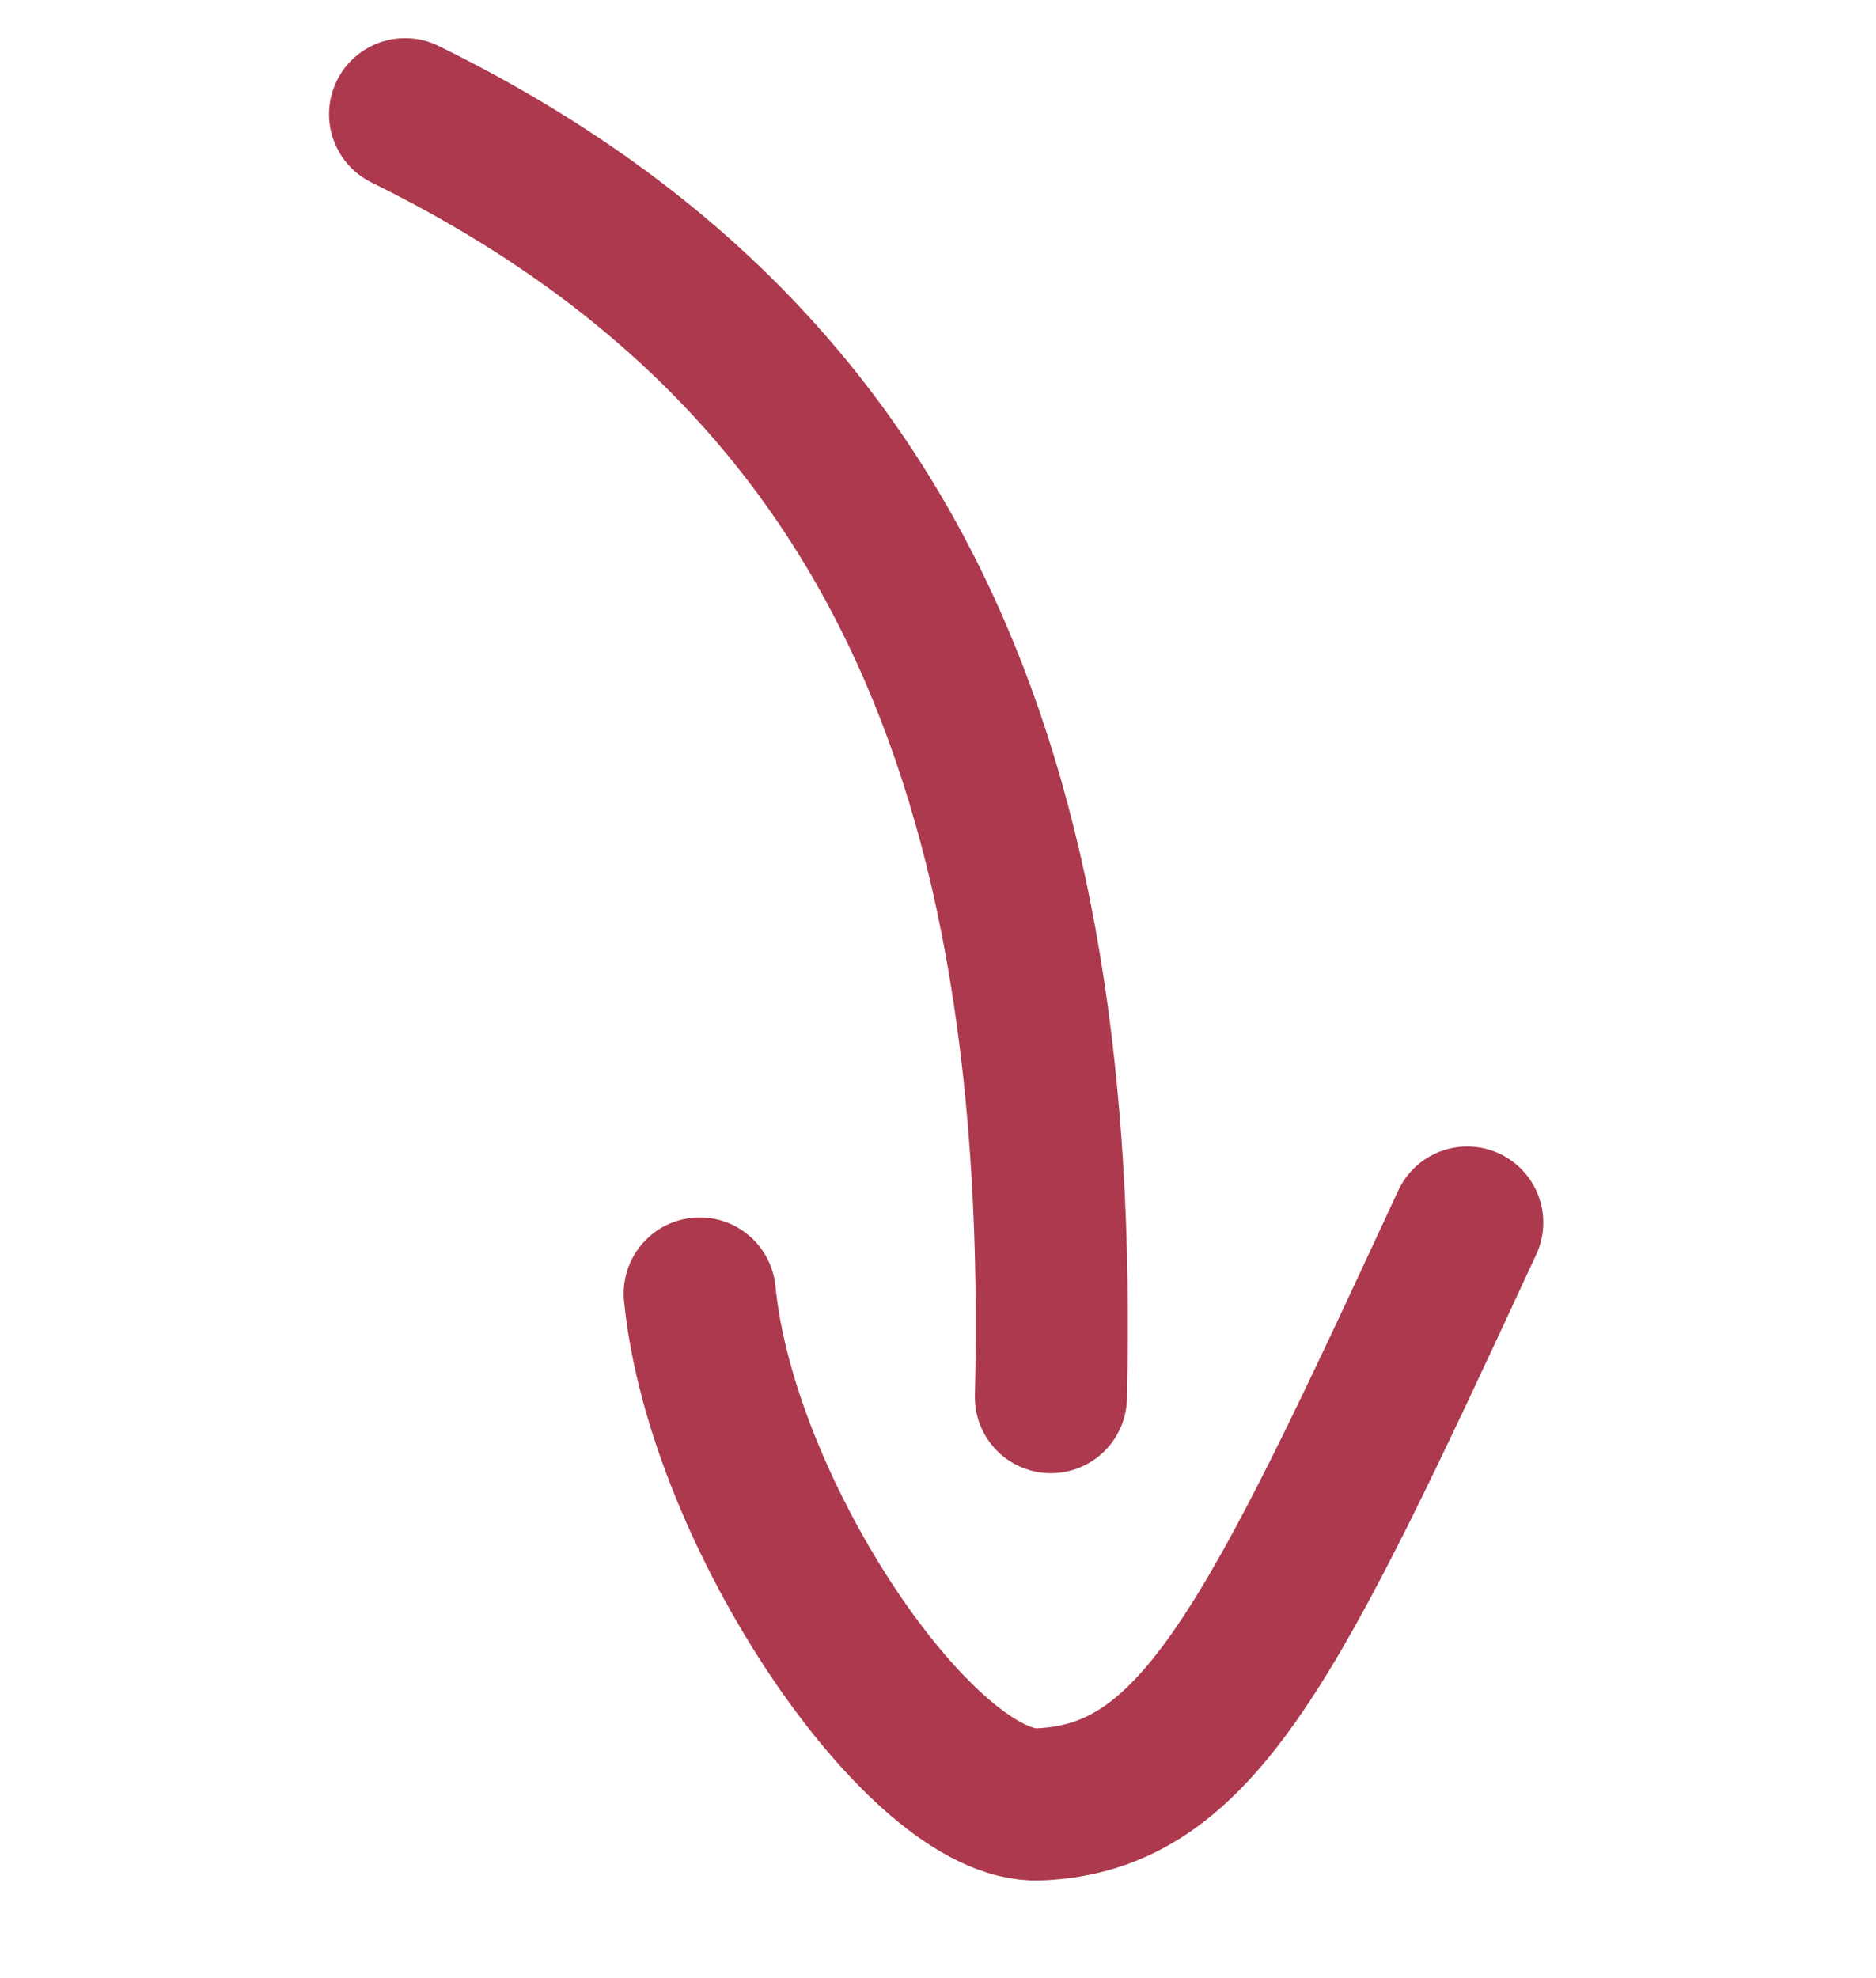 <?xml version="1.0" encoding="UTF-8"?>
<svg xmlns="http://www.w3.org/2000/svg" width="37" height="39" viewBox="0 0 37 39" fill="none">
  <path d="M20.727 27.545C21.023 15.18 17.581 6.968 7.99 2.252" stroke="#AC394D" stroke-width="3" stroke-linecap="round"></path>
  <path d="M13.801 25.503C14.227 29.858 18.195 35.664 20.488 35.575C23.643 35.451 25.1 32.382 28.938 24.104" stroke="#AC394D" stroke-width="3" stroke-linecap="round"></path>
</svg>
